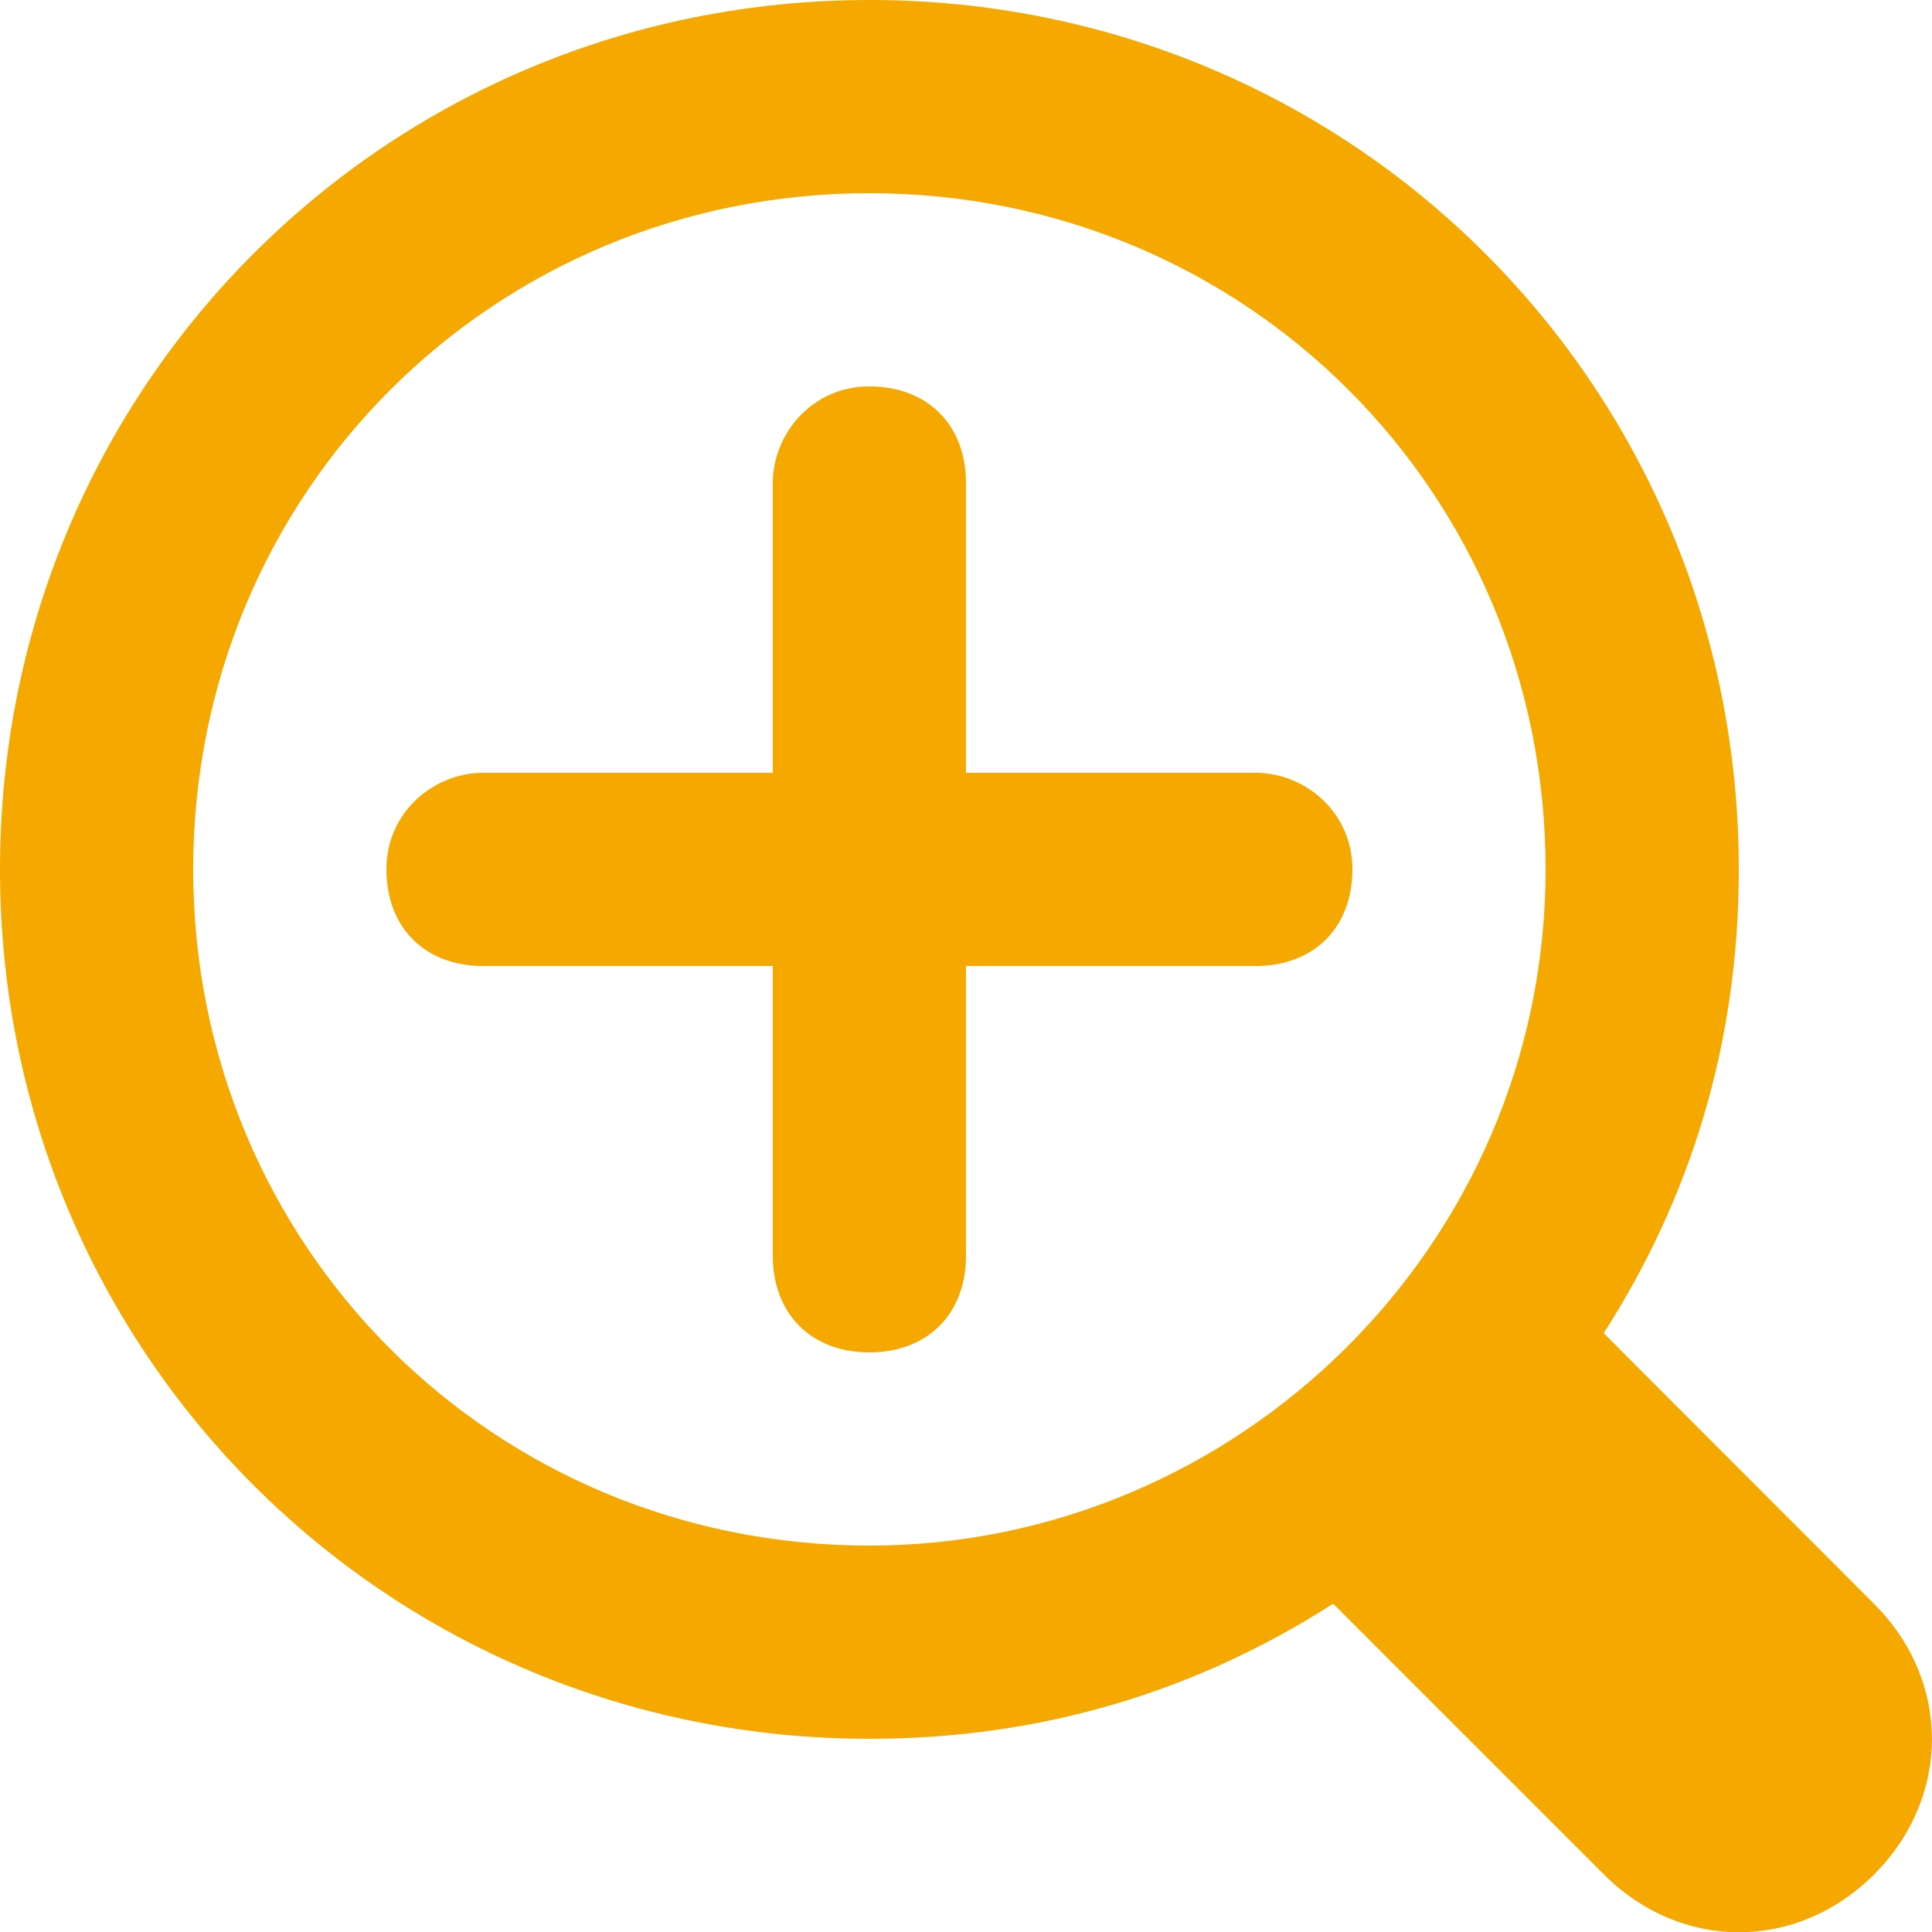 <?xml version="1.0" encoding="utf-8"?>
<!-- Generator: Adobe Illustrator 24.3.0, SVG Export Plug-In . SVG Version: 6.00 Build 0)  -->
<svg version="1.1" id="Capa_1" xmlns="http://www.w3.org/2000/svg" xmlns:xlink="http://www.w3.org/1999/xlink" x="0px" y="0px"
	 viewBox="0 0 512 512" style="enable-background:new 0 0 512 512;" xml:space="preserve">
<style type="text/css">
	.st0{fill:#F5A800;}
</style>
<g>
	<g>
		<path class="st0" d="M496.6,425L425,353.3c23-35.8,35.8-76.8,35.8-122.9C460.8,102.4,358.4,0,230.4,0S0,102.4,0,230.4
			s102.4,230.4,230.4,230.4c46.1,0,87-12.8,122.9-35.8l71.7,71.7c20.5,20.5,51.2,20.5,71.7,0C517.1,476.2,517.1,445.4,496.6,425z
			 M230.4,409.6c-99.8,0-179.2-79.4-179.2-179.2S130.6,51.2,230.4,51.2s179.2,79.4,179.2,179.2S327.7,409.6,230.4,409.6z"/>
	</g>
</g>
<g>
	<g>
		<path class="st0" d="M332.8,204.8H256V128c0-15.4-10.2-25.6-25.6-25.6s-25.6,12.8-25.6,25.6v76.8H128c-12.8,0-25.6,10.2-25.6,25.6
			S112.6,256,128,256h76.8v76.8c0,15.4,10.2,25.6,25.6,25.6s25.6-10.2,25.6-25.6V256h76.8c15.4,0,25.6-10.2,25.6-25.6
			S345.6,204.8,332.8,204.8z"/>
	</g>
</g>
</svg>
